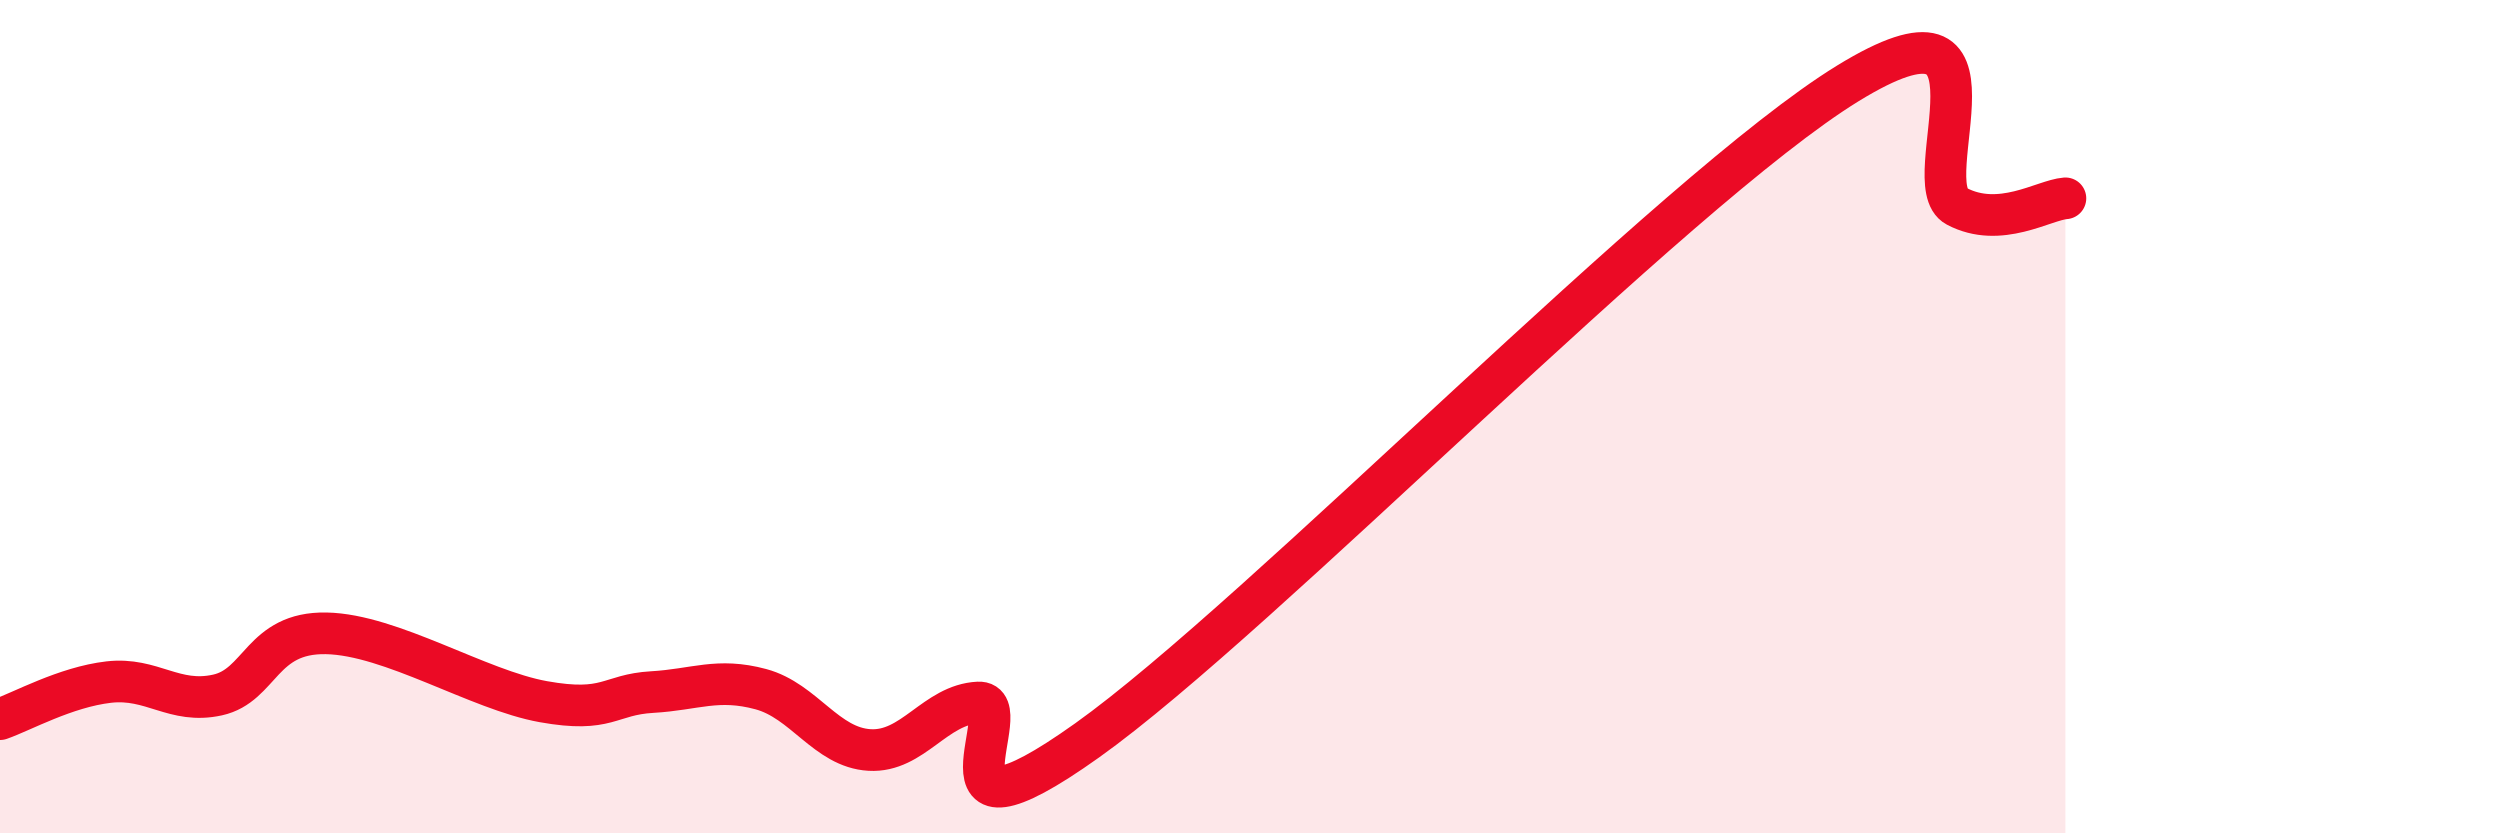 
    <svg width="60" height="20" viewBox="0 0 60 20" xmlns="http://www.w3.org/2000/svg">
      <path
        d="M 0,17.26 C 0.52,17.08 1.57,16.49 2.61,16.37 C 3.65,16.25 4.18,16.91 5.22,16.68 C 6.26,16.45 6.27,15.17 7.83,15.2 C 9.39,15.23 11.48,16.56 13.04,16.84 C 14.6,17.12 14.61,16.67 15.65,16.61 C 16.69,16.55 17.22,16.26 18.26,16.54 C 19.3,16.82 19.83,17.94 20.87,18 C 21.91,18.06 22.44,16.91 23.48,16.86 C 24.52,16.81 21.92,20.74 26.09,17.77 C 30.26,14.8 40.18,4.56 44.35,2 C 48.52,-0.56 45.92,4.4 46.96,4.95 C 48,5.5 49.05,4.8 49.57,4.76L49.57 20L0 20Z"
        fill="#EB0A25"
        opacity="0.1"
        stroke-linecap="round"
        stroke-linejoin="round"
      />
      <path
        d="M 0,17.26 C 0.52,17.08 1.57,16.49 2.61,16.37 C 3.65,16.25 4.18,16.91 5.22,16.68 C 6.26,16.45 6.27,15.17 7.83,15.2 C 9.39,15.23 11.48,16.56 13.04,16.84 C 14.6,17.12 14.61,16.67 15.65,16.61 C 16.69,16.55 17.22,16.26 18.26,16.54 C 19.3,16.82 19.83,17.94 20.87,18 C 21.91,18.06 22.44,16.91 23.48,16.86 C 24.52,16.81 21.92,20.74 26.09,17.77 C 30.26,14.8 40.18,4.56 44.35,2 C 48.52,-0.56 45.92,4.4 46.96,4.95 C 48,5.5 49.05,4.8 49.57,4.76"
        stroke="#EB0A25"
        stroke-width="1"
        fill="none"
        stroke-linecap="round"
        stroke-linejoin="round"
      />
    </svg>
  